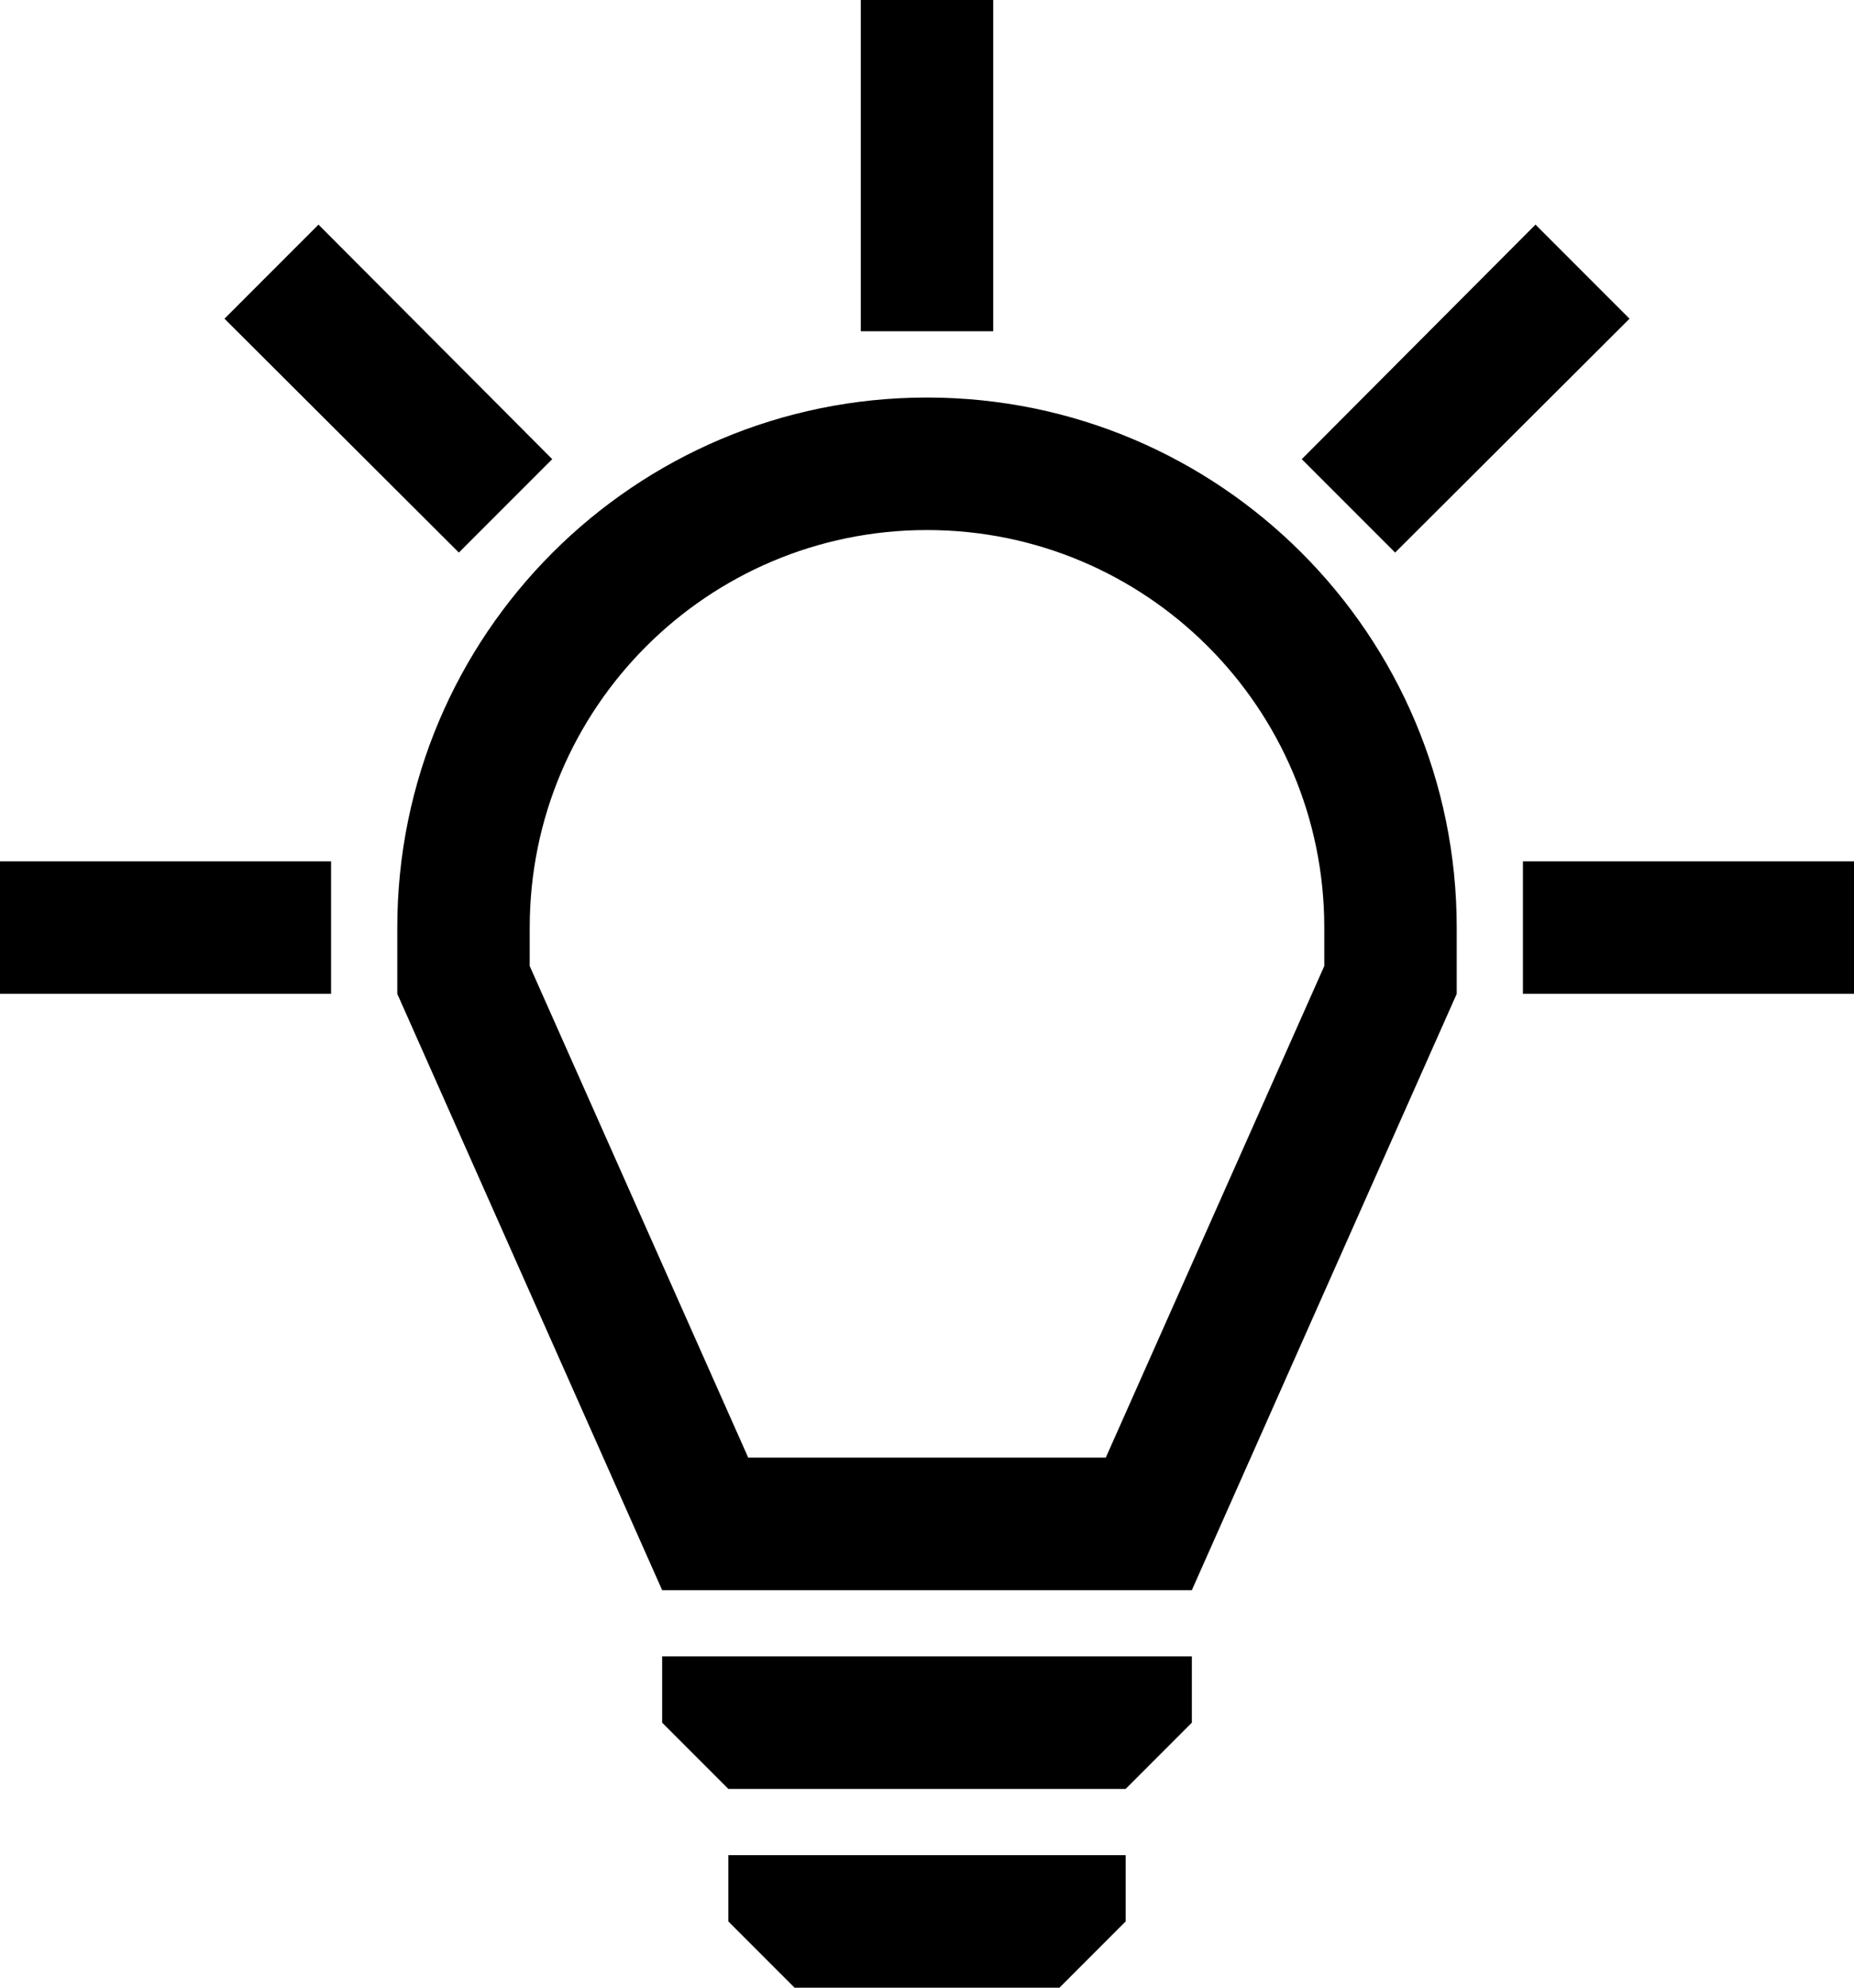 <?xml version="1.0" encoding="utf-8"?>
<!-- Generator: Adobe Illustrator 17.0.0, SVG Export Plug-In . SVG Version: 6.00 Build 0)  -->
<!DOCTYPE svg PUBLIC "-//W3C//DTD SVG 1.1//EN" "http://www.w3.org/Graphics/SVG/1.1/DTD/svg11.dtd">
<svg version="1.1" id="Icons" xmlns="http://www.w3.org/2000/svg" xmlns:xlink="http://www.w3.org/1999/xlink" x="0px" y="0px"
	 width="520.87px" height="558.075px" viewBox="0 0 520.87 558.075" enable-background="new 0 0 520.87 558.075"
	 xml:space="preserve">
<path id="Icons_1_" d="M279.038,0h-37.205v93.013h37.205L279.038,0L279.038,0z M155.145,128.915L89.478,63.062L63.062,89.478
	l65.853,65.667L155.145,128.915z M0,279.037h93.012v-37.205H0V279.037z M457.808,89.478l-26.416-26.416l-65.667,65.853l26.23,26.23
	L457.808,89.478z M260.435,111.615c-82.191,0-148.82,66.629-148.82,148.82v18.602l74.41,167.423h148.82l74.41-167.423v-18.602
	C409.255,178.243,342.626,111.615,260.435,111.615z M372.05,271.224l-61.388,138.031H210.208L148.82,271.224v-10.789
	c0-61.643,49.972-111.615,111.615-111.615S372.05,198.792,372.05,260.435L372.05,271.224L372.05,271.224z M204.628,539.472
	l18.602,18.603h74.41l18.602-18.603V520.87H204.628V539.472z M427.858,241.832v37.205h93.012v-37.205H427.858z M186.025,483.665
	l18.603,18.603h111.615l18.603-18.603v-18.603H186.025V483.665z"/>
</svg>
